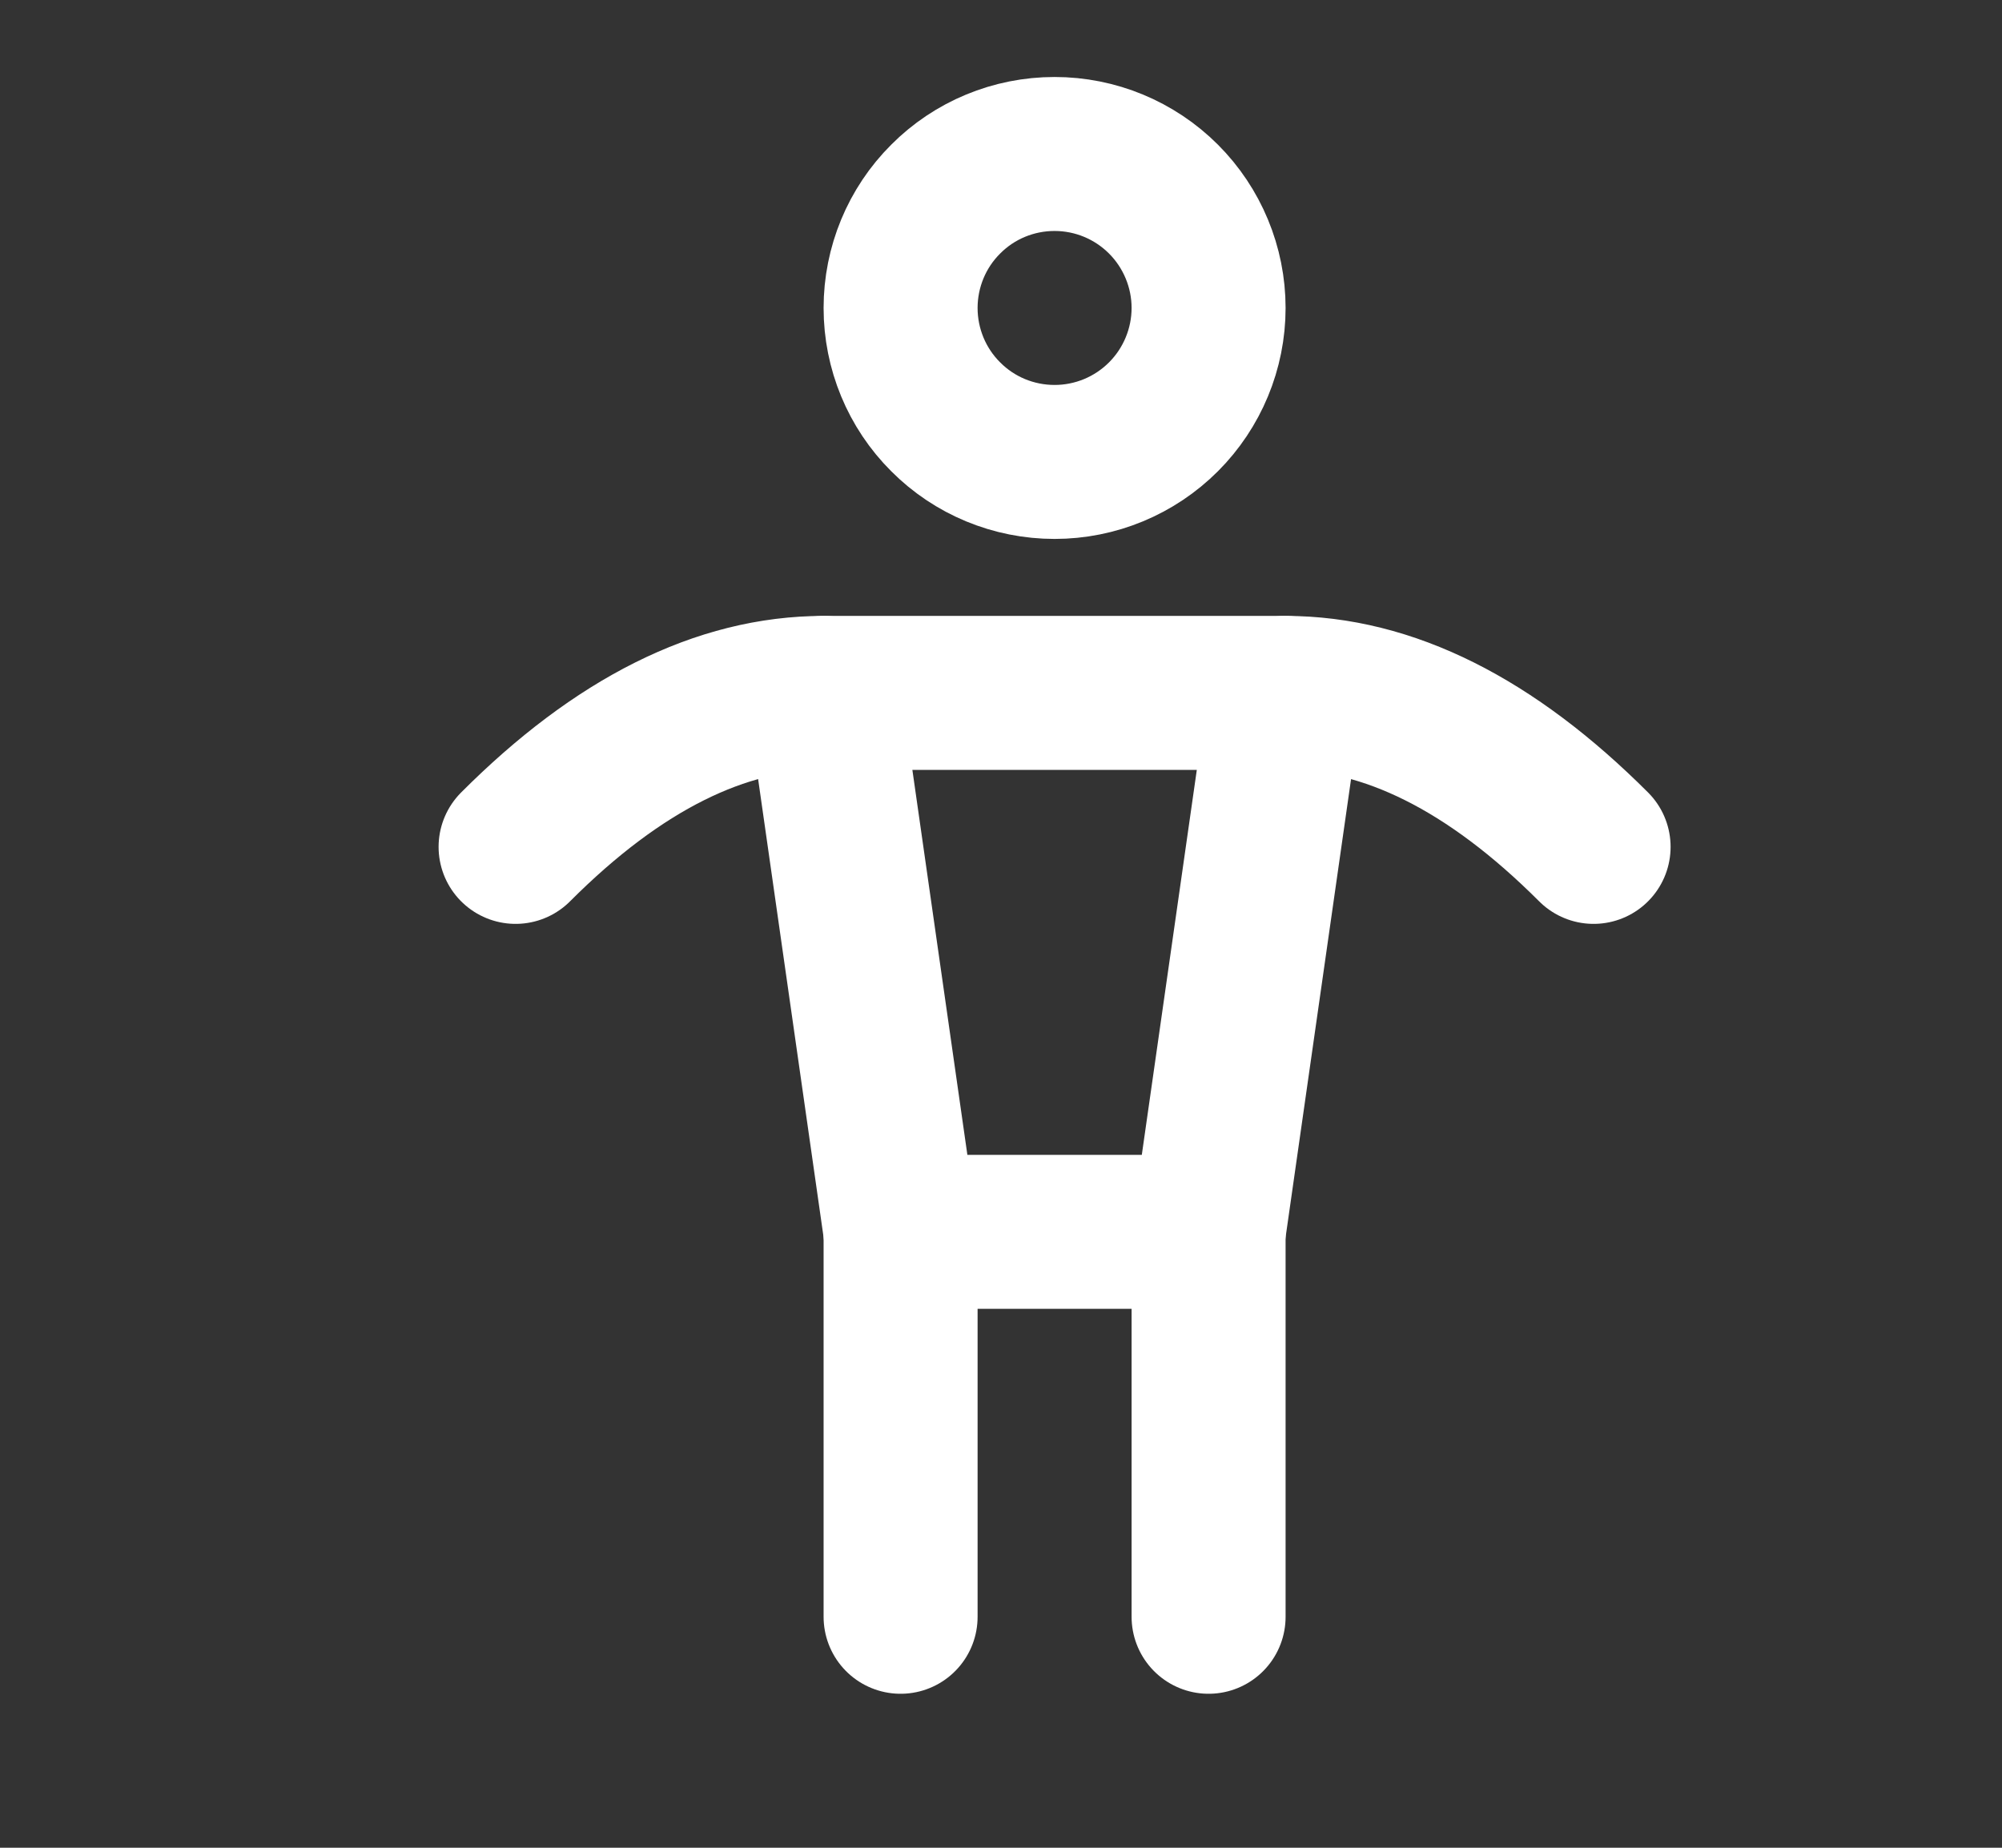<svg width="13" height="12" viewBox="0 0 13 12" fill="none" xmlns="http://www.w3.org/2000/svg">
<rect x="0" y="0" width="13" height="12" fill="#333333" stroke="none"/>
<g clip-path="url(#clip0_842_2181)">
<path d="M5.848 8V10.5" stroke="white" stroke-linecap="round" stroke-linejoin="round"/>
<path d="M7.848 8V10.5" stroke="white" stroke-linecap="round" stroke-linejoin="round"/>
<path d="M5.348 4.5H8.348L7.848 8H5.848L5.348 4.5Z" stroke="white" stroke-linecap="round" stroke-linejoin="round"/>
<path d="M3.348 5.5C4.014 4.833 4.681 4.5 5.348 4.5" stroke="white" stroke-linecap="round" stroke-linejoin="round"/>
<path d="M10.348 5.5C9.681 4.833 9.014 4.5 8.348 4.5" stroke="white" stroke-linecap="round" stroke-linejoin="round"/>
<path d="M5.848 2C5.848 2.265 5.953 2.52 6.141 2.707C6.328 2.895 6.582 3 6.848 3C7.113 3 7.367 2.895 7.555 2.707C7.742 2.52 7.848 2.265 7.848 2C7.848 1.735 7.742 1.48 7.555 1.293C7.367 1.105 7.113 1 6.848 1C6.582 1 6.328 1.105 6.141 1.293C5.953 1.48 5.848 1.735 5.848 2Z" stroke="white" stroke-linecap="round" stroke-linejoin="round"/>
</g>
<defs>
<clipPath id="clip0_842_2181">
<rect width="12" height="12" fill="white" transform="translate(0.848)"/>
</clipPath>
</defs>
</svg>
